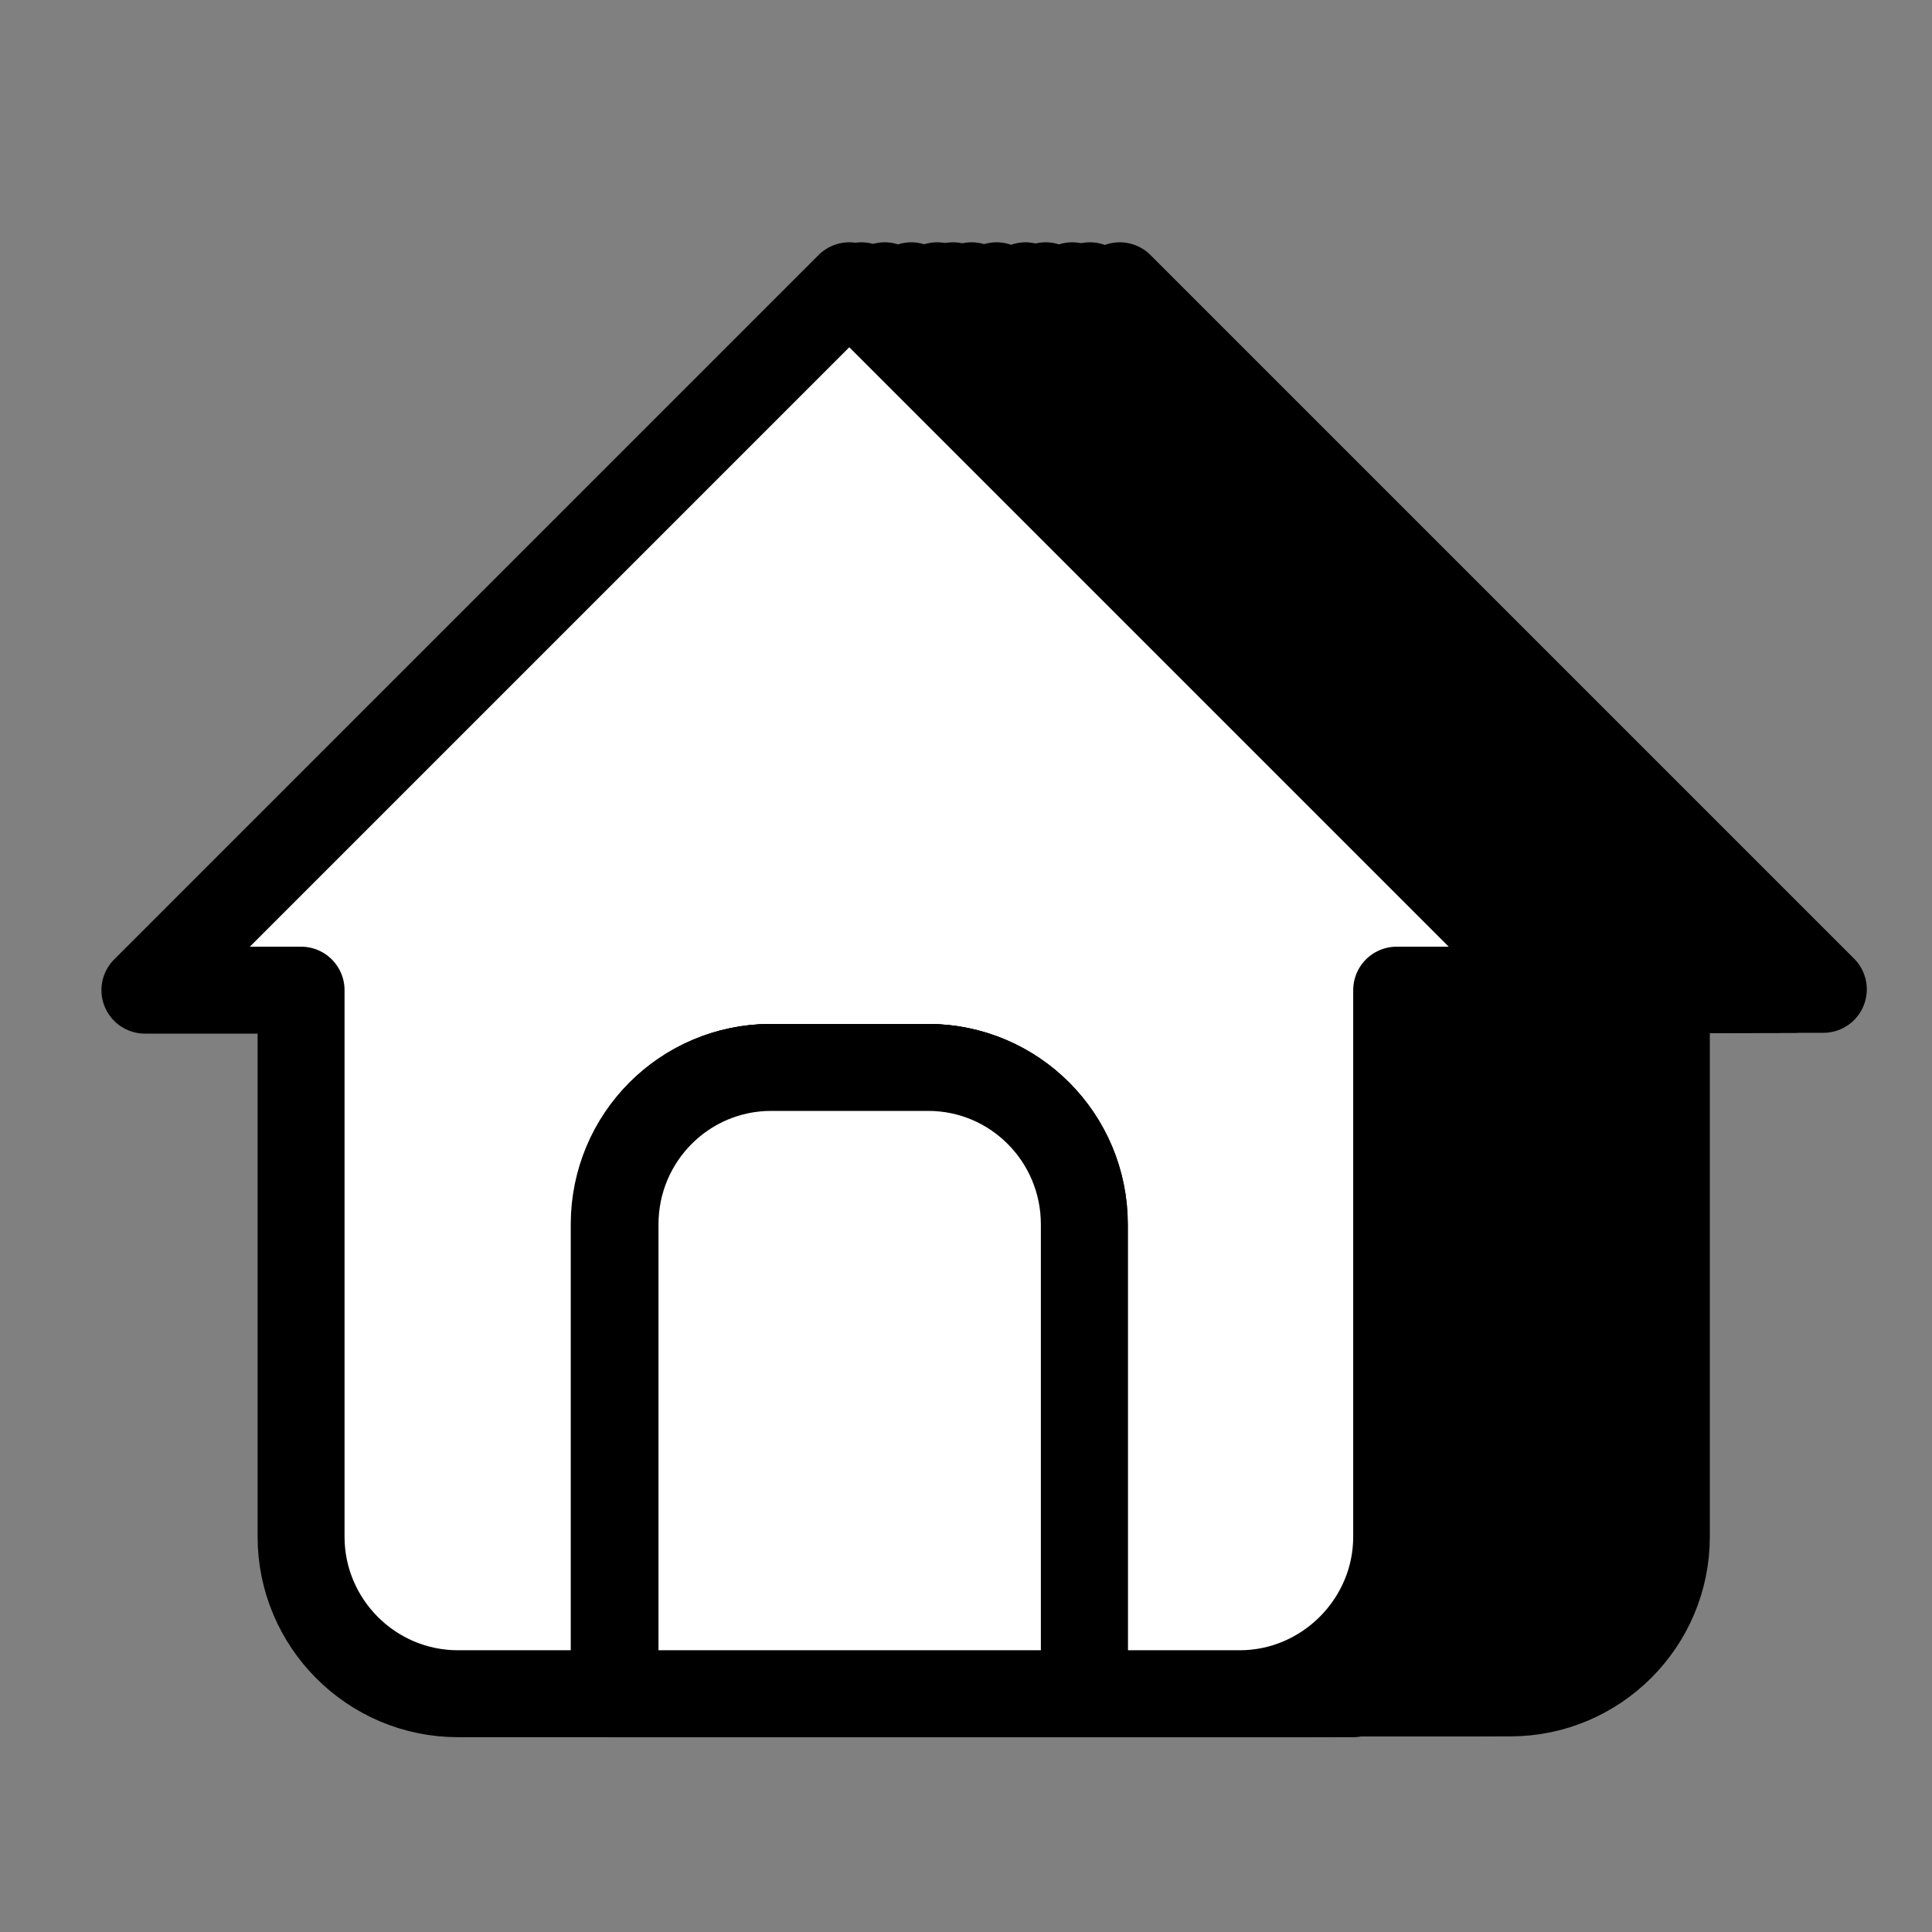 <?xml version="1.0" encoding="UTF-8"?>
<svg id="Layer_1" data-name="Layer 1" xmlns="http://www.w3.org/2000/svg" viewBox="0 0 24 24">
  <rect x="0" y="0" width="24" height="24" fill="#808080" stroke="none"/>
  <defs>
    <style>
      .cls-1 {
        fill: #fff;
      }

      .cls-1, .cls-2 {
        stroke: #000;
        stroke-linecap: round;
        stroke-linejoin: round;
        stroke-width: 1.08px;
      }
    </style>
  </defs>
  <g>
    <path class="cls-2" d="M7.1,12.29h-1.94L13.91,3.55l8.74,8.74h-1.94"/>
    <path class="cls-2" d="M7.1,12.29v6.8c0,1.07.87,1.94,1.94,1.94h9.72c1.07,0,1.94-.87,1.94-1.94v-6.8"/>
    <path class="cls-2" d="M10.99,21.04v-5.83c0-1.07.87-1.94,1.94-1.94h1.94c1.07,0,1.94.87,1.94,1.94v5.83h-5.83Z"/>
  </g>
  <g>
    <path class="cls-2" d="M6.74,12.29h-1.94L13.54,3.55l8.74,8.74h-1.94"/>
    <path class="cls-2" d="M6.74,12.29v6.8c0,1.07.87,1.94,1.94,1.94h9.72c1.07,0,1.94-.87,1.94-1.94v-6.8"/>
    <path class="cls-2" d="M10.63,21.04v-5.83c0-1.07.87-1.94,1.94-1.94h1.94c1.07,0,1.94.87,1.94,1.94v5.83h-5.83Z"/>
  </g>
  <g>
    <path class="cls-2" d="M6.52,12.29h-1.94L13.32,3.55l8.74,8.74h-1.94"/>
    <path class="cls-2" d="M6.52,12.29v6.8c0,1.07.87,1.94,1.94,1.94h9.72c1.07,0,1.94-.87,1.94-1.94v-6.8"/>
    <path class="cls-2" d="M10.41,21.04v-5.83c0-1.07.87-1.94,1.94-1.94h1.94c1.07,0,1.94.87,1.94,1.94v5.83h-5.83Z"/>
  </g>
  <g>
    <path class="cls-2" d="M6.19,12.29h-1.94L12.99,3.55l8.74,8.74h-1.94"/>
    <path class="cls-2" d="M6.19,12.29v6.8c0,1.07.87,1.94,1.94,1.94h9.72c1.07,0,1.94-.87,1.94-1.94v-6.8"/>
    <path class="cls-2" d="M10.07,21.04v-5.83c0-1.07.87-1.94,1.94-1.94h1.94c1.07,0,1.94.87,1.94,1.94v5.83h-5.83Z"/>
  </g>
  <g>
    <path class="cls-2" d="M5.94,12.29h-1.94L12.74,3.55l8.74,8.74h-1.94"/>
    <path class="cls-2" d="M5.94,12.29v6.8c0,1.07.87,1.94,1.94,1.94h9.72c1.07,0,1.94-.87,1.94-1.94v-6.8"/>
    <path class="cls-2" d="M9.82,21.04v-5.83c0-1.07.87-1.94,1.94-1.94h1.94c1.07,0,1.94.87,1.94,1.94v5.83h-5.83Z"/>
  </g>
  <g>
    <path class="cls-2" d="M5.58,12.29h-1.94L12.38,3.55l8.74,8.74h-1.94"/>
    <path class="cls-2" d="M5.58,12.29v6.8c0,1.07.87,1.94,1.94,1.94h9.72c1.07,0,1.94-.87,1.94-1.94v-6.8"/>
    <path class="cls-2" d="M9.46,21.04v-5.83c0-1.07.87-1.94,1.94-1.94h1.94c1.07,0,1.94.87,1.94,1.94v5.83h-5.83Z"/>
  </g>
  <g>
    <path class="cls-2" d="M5.27,12.29h-1.94L12.07,3.55l8.74,8.74h-1.94"/>
    <path class="cls-2" d="M5.27,12.29v6.8c0,1.07.87,1.94,1.94,1.94h9.72c1.07,0,1.94-.87,1.94-1.94v-6.8"/>
    <path class="cls-2" d="M9.16,21.04v-5.83c0-1.07.87-1.94,1.94-1.94h1.94c1.07,0,1.94.87,1.94,1.94v5.83h-5.83Z"/>
  </g>
  <g>
    <path class="cls-2" d="M5.04,12.29h-1.94L11.84,3.55l8.74,8.74h-1.94"/>
    <path class="cls-2" d="M5.04,12.29v6.8c0,1.07.87,1.94,1.94,1.94h9.72c1.07,0,1.94-.87,1.94-1.94v-6.8"/>
    <path class="cls-2" d="M8.93,21.04v-5.83c0-1.07.87-1.94,1.94-1.94h1.94c1.07,0,1.94.87,1.94,1.94v5.83h-5.83Z"/>
  </g>
  <g>
    <path class="cls-2" d="M4.83,12.29h-1.94L11.64,3.55l8.74,8.74h-1.94"/>
    <path class="cls-2" d="M4.83,12.29v6.8c0,1.07.87,1.94,1.94,1.94h9.72c1.07,0,1.94-.87,1.94-1.94v-6.8"/>
    <path class="cls-2" d="M8.72,21.04v-5.83c0-1.07.87-1.94,1.94-1.94h1.94c1.07,0,1.94.87,1.94,1.94v5.83h-5.83Z"/>
  </g>
  <g>
    <path class="cls-2" d="M4.52,12.29h-1.94L11.32,3.55l8.74,8.74h-1.94"/>
    <path class="cls-2" d="M4.52,12.29v6.8c0,1.07.87,1.94,1.94,1.94h9.72c1.07,0,1.94-.87,1.94-1.94v-6.8"/>
    <path class="cls-2" d="M8.41,21.04v-5.83c0-1.07.87-1.94,1.94-1.94h1.94c1.07,0,1.94.87,1.94,1.94v5.83h-5.83Z"/>
  </g>
  <g>
    <path class="cls-2" d="M4.19,12.29h-1.94L10.99,3.55l8.74,8.74h-1.94"/>
    <path class="cls-2" d="M4.19,12.29v6.8c0,1.07.87,1.94,1.94,1.94h9.72c1.07,0,1.94-.87,1.94-1.94v-6.8"/>
    <path class="cls-2" d="M8.08,21.04v-5.83c0-1.07.87-1.94,1.94-1.94h1.94c1.07,0,1.94.87,1.94,1.94v5.83h-5.83Z"/>
  </g>
  <g>
    <path class="cls-2" d="M3.9,12.29h-1.94L10.7,3.55l8.74,8.74h-1.94"/>
    <path class="cls-2" d="M3.9,12.29v6.8c0,1.07.87,1.94,1.94,1.94h9.72c1.07,0,1.94-.87,1.94-1.94v-6.8"/>
    <path class="cls-2" d="M7.78,21.04v-5.83c0-1.07.87-1.94,1.94-1.94h1.94c1.07,0,1.94.87,1.94,1.94v5.83h-5.83Z"/>
  </g>
  <g>
    <path class="cls-1" d="M19.29,12.3h-1.94v6.79c0,1.07-.88,1.95-1.95,1.95h-1.94v-5.83c0-1.08-.87-1.95-1.94-1.95h-1.95c-1.07,0-1.94.87-1.94,1.95v5.83h-1.94c-1.08,0-1.95-.88-1.95-1.95v-6.79h-1.94L10.55,3.55l8.74,8.74Z"/>
    <path class="cls-1" d="M13.47,15.21v5.83h-5.83v-5.83c0-1.08.87-1.95,1.94-1.95h1.95c1.07,0,1.94.87,1.94,1.95Z"/>
    <path class="cls-1" d="M13.47,15.21v5.83h-5.83v-5.83c0-1.08.87-1.95,1.94-1.95h1.95c1.07,0,1.94.87,1.94,1.95Z"/>
  </g>
</svg>
